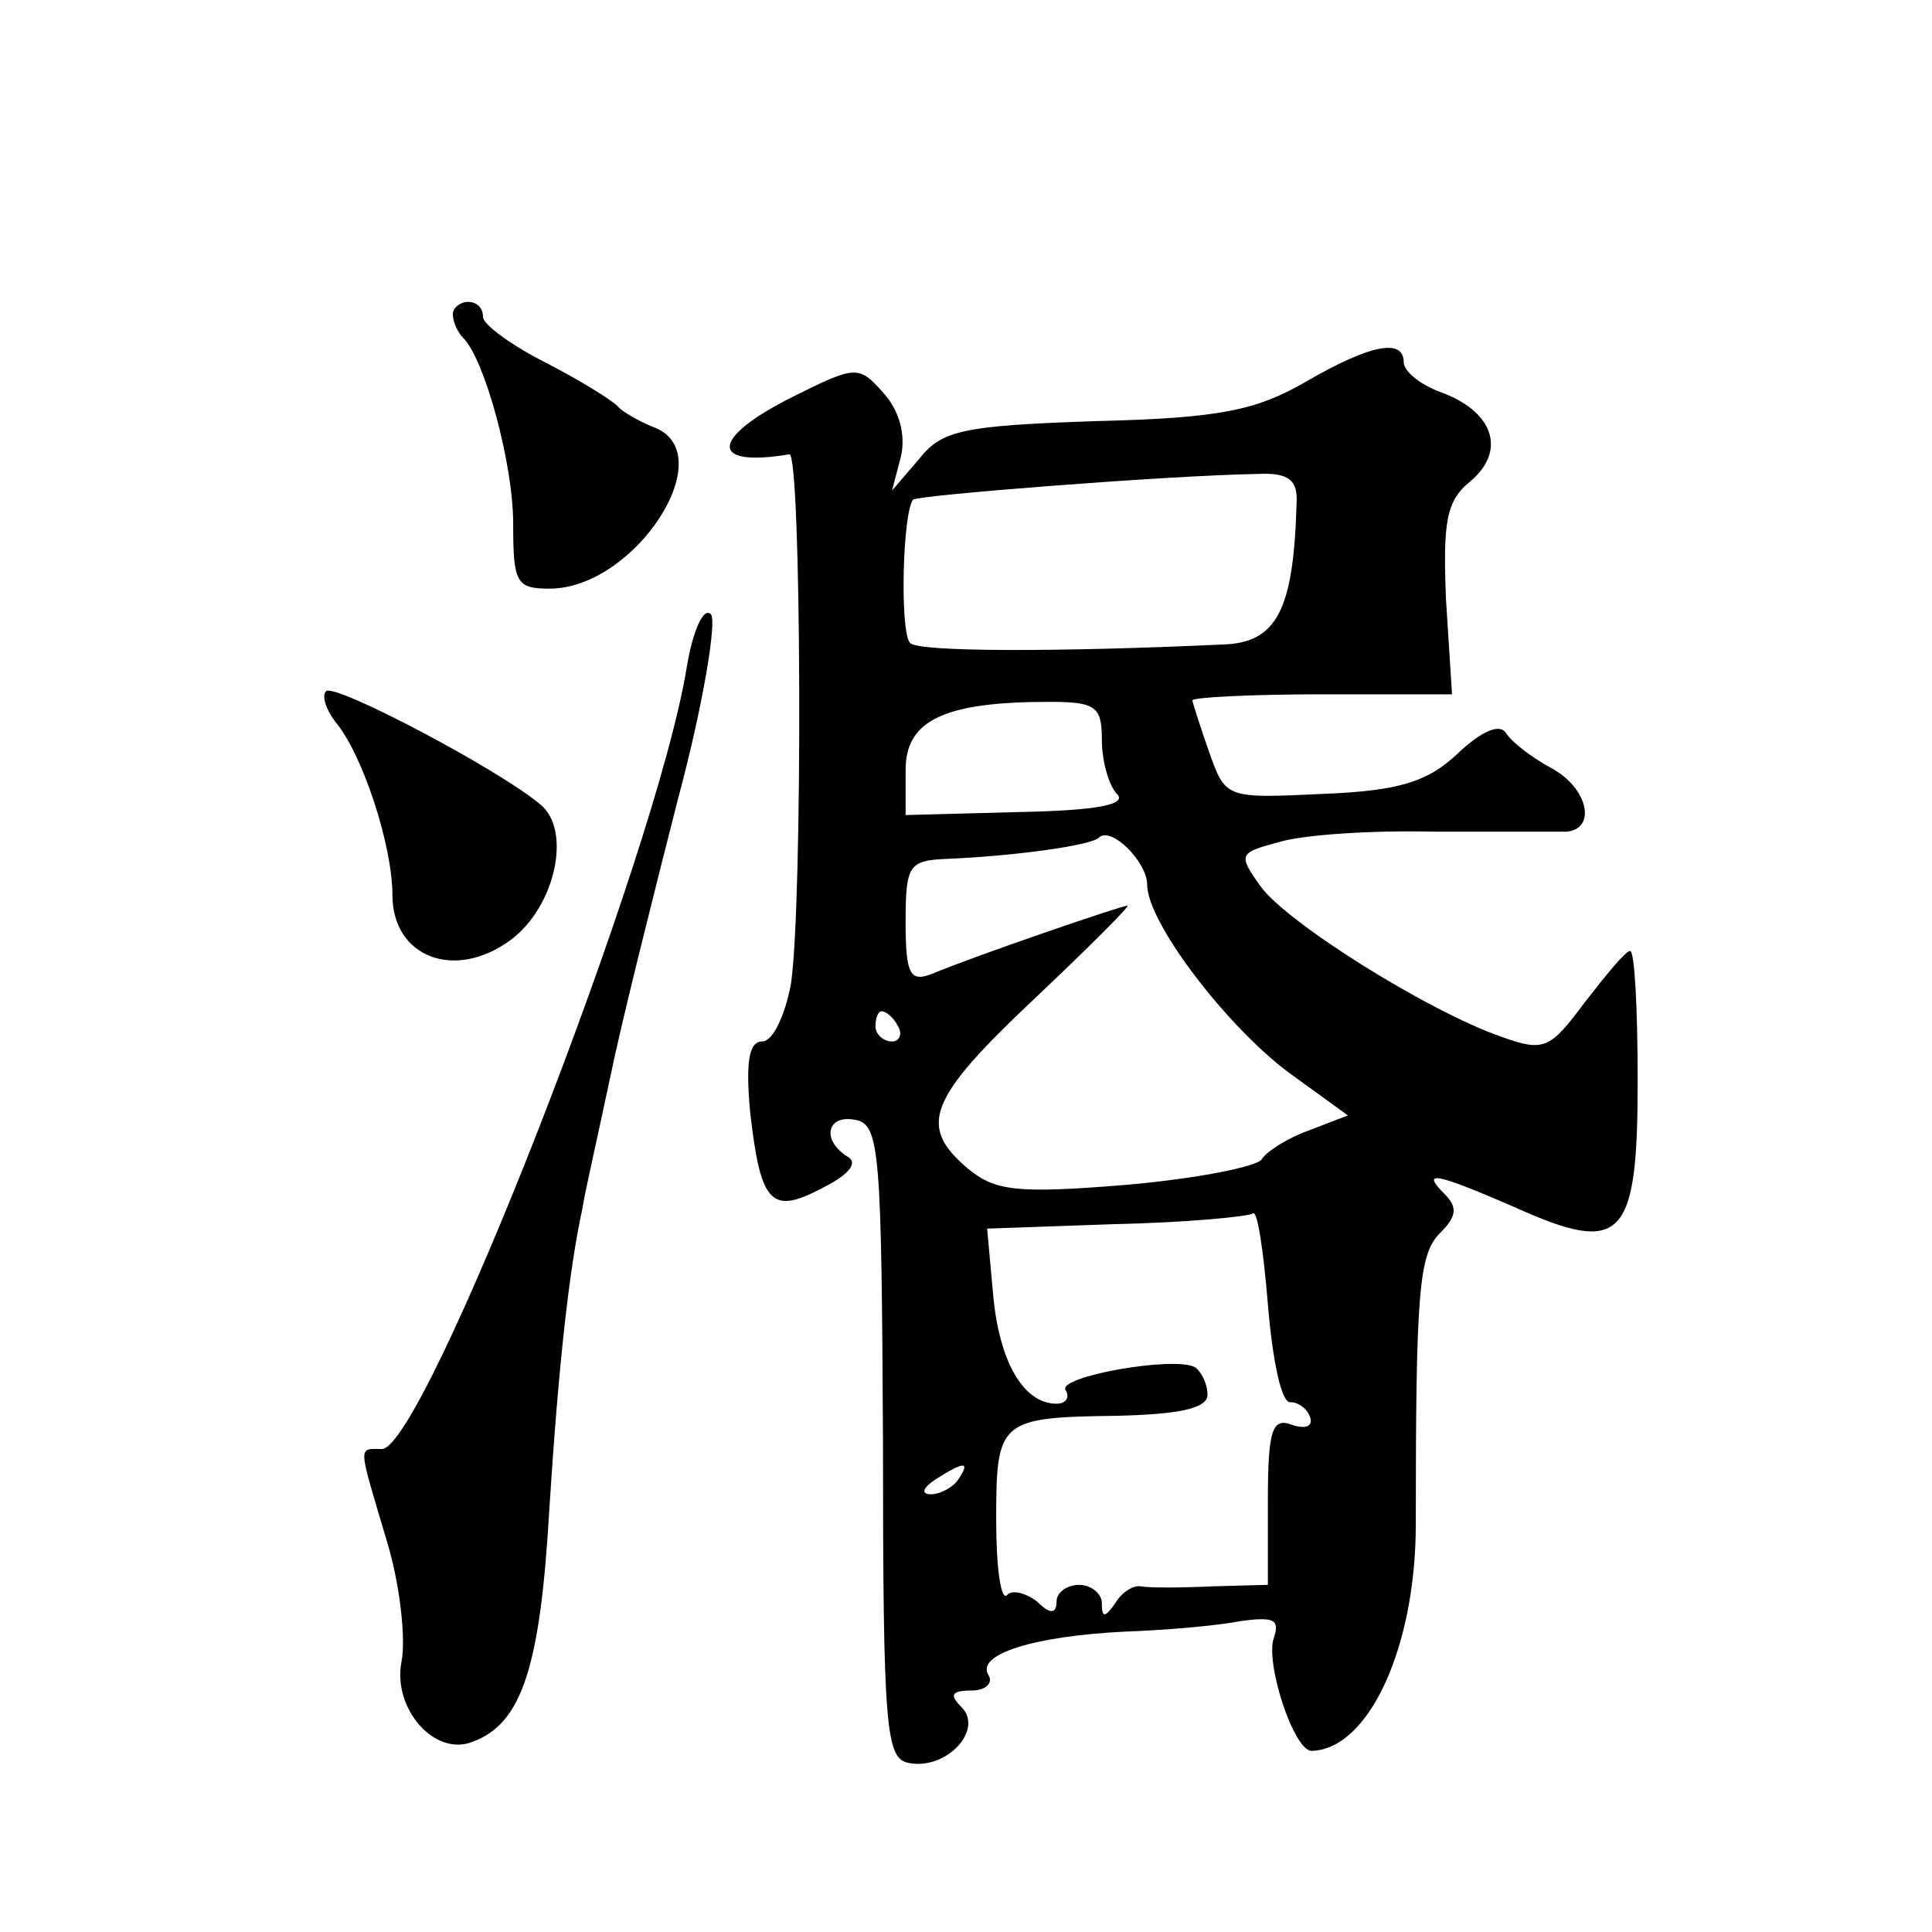 <?xml version="1.0" standalone="no"?>
<!DOCTYPE svg PUBLIC "-//W3C//DTD SVG 20010904//EN"
 "http://www.w3.org/TR/2001/REC-SVG-20010904/DTD/svg10.dtd">
<svg version="1.0" xmlns="http://www.w3.org/2000/svg"
 width="128pt" height="128pt" viewBox="0 0 128 128"
 preserveAspectRatio="xMidYMid meet">
<g transform="translate(0,128) scale(0.1,-0.1)"
fill="#0" stroke="none">
<path d="M300 1072 c0 -5 3 -12 7 -16 14 -14 33 -83 33 -123 0 -39 2 -43 24 -43
57 0 115 90 69 107 -10 4 -20 10 -23 13 -3 4 -24 17 -47 29 -24 12 -43 26 -43 31
0 6 -4 10 -10 10 -5 0 -10 -4 -10 -8z M865 1027 c-33 -19 -57 -24 -139 -26 -88
-3 -102 -6 -117 -25 l-18 -21 6 23 c3 14 -1 30 -12 42 -16 18 -18 18 -60 -3 -54
-27 -56 -47 -2 -38 8 1 9 -298 1 -351 -4 -21 -12 -38 -19 -38 -9 0 -11 -14 -8 -47
7 -61 14 -68 48 -50 18 9 24 17 16 21 -17 11 -13 28 6 24 16 -3 17 -23 18 -213
0 -192 2 -210 17 -213 25 -5 50 22 35 37 -8 8 -7 11 7 11 9 0 14 5 11 10 -9 14
30 26 90 29 28 1 62 4 77 7 22 3 26 1 22 -11 -6 -16 13 -75 25 -75 38 1 69 69 69
150 0 154 2 179 16 193 11 11 12 17 3 26 -16 16 -6 14 47 -9 71 -32 81 -21 81 84
0 47 -2 86 -5 86 -3 0 -16 -16 -30 -34 -23 -31 -27 -33 -55 -23 -49 17 -143 76
-160 100 -15 21 -14 22 12 29 16 5 62 8 103 7 41 0 81 0 88 0 20 2 14 29 -10 42
-13 7 -26 17 -30 23 -4 7 -16 2 -32 -13 -20 -19 -39 -25 -90 -27 -64 -3 -64 -3
-75 28 -6 17 -11 33 -11 34 0 2 39 4 86 4 l86 0 -4 63 c-2 51 0 65 16 78 24 20
16 46 -19 59 -14 5 -25 14 -25 20 0 16 -22 12 -65 -13z m-6 -81 c-2 -70 -13 -92
-49 -93 -108 -5 -202 -5 -207 1 -7 7 -5 87 2 95 4 3 169 16 228 17 21 1 27 -4 26
-20z m-129 -156 c0 -15 5 -31 10 -36 7 -7 -13 -11 -65 -12 l-75 -2 0 30 c0 33 26
45 95 45 31 0 35 -3 35 -25z m30 -96 c0 -25 52 -93 93 -124 l40 -29 -26 -10 c-14
-5 -28 -14 -31 -19 -3 -5 -44 -13 -90 -17 -73 -6 -87 -4 -105 11 -33 28 -26 46
44 112 36 34 64 62 62 62 -4 0 -103 -34 -129 -45 -15 -6 -18 -1 -18 34 0 38 2 41
28 42 46 2 95 9 100 14 8 8 32 -16 32 -31z m-165 -94 c3 -5 1 -10 -4 -10 -6 0 -11
5 -11 10 0 6 2 10 4 10 3 0 8 -4 11 -10z m260 -249 c5 0 11 -4 13 -10 2 -6 -3 -8
-12 -5 -13 5 -16 -3 -16 -50 l0 -56 -37 -1 c-21 -1 -42 -1 -47 0 -5 1 -13 -4 -17
-11 -7 -10 -9 -10 -9 0 0 6 -7 12 -15 12 -8 0 -15 -5 -15 -11 0 -8 -4 -9 -13 0
-8 6 -17 8 -20 4 -4 -3 -7 19 -7 50 0 66 2 68 80 69 42 1 60 5 60 14 0 7 -4 15
-8 18 -13 8 -92 -6 -86 -15 3 -5 0 -9 -6 -9 -22 0 -38 28 -42 72 l-4 44 85 3 c47
1 88 5 91 7 3 3 7 -24 10 -60 3 -37 9 -66 15 -65z m-220 -51 c-3 -5 -12 -10 -18
-10 -7 0 -6 4 3 10 19 12 23 12 15 0z M455 838 c-20 -124 -174 -518 -202 -518 -16
0 -16 4 3 -60 9 -29 13 -66 10 -81 -6 -31 22 -63 47 -53 33 12 45 50 51 155 6 94
13 158 22 199 1 8 10 47 18 85 8 39 29 122 45 185 17 63 26 119 22 123 -5 5 -12
-11 -16 -35z M216 822 c-3 -3 0 -12 6 -20 18 -21 38 -82 38 -115 0 -41 41 -57 78
-30 30 22 41 73 20 90 -27 23 -137 81 -142 75z"/>
</g>
</svg>
